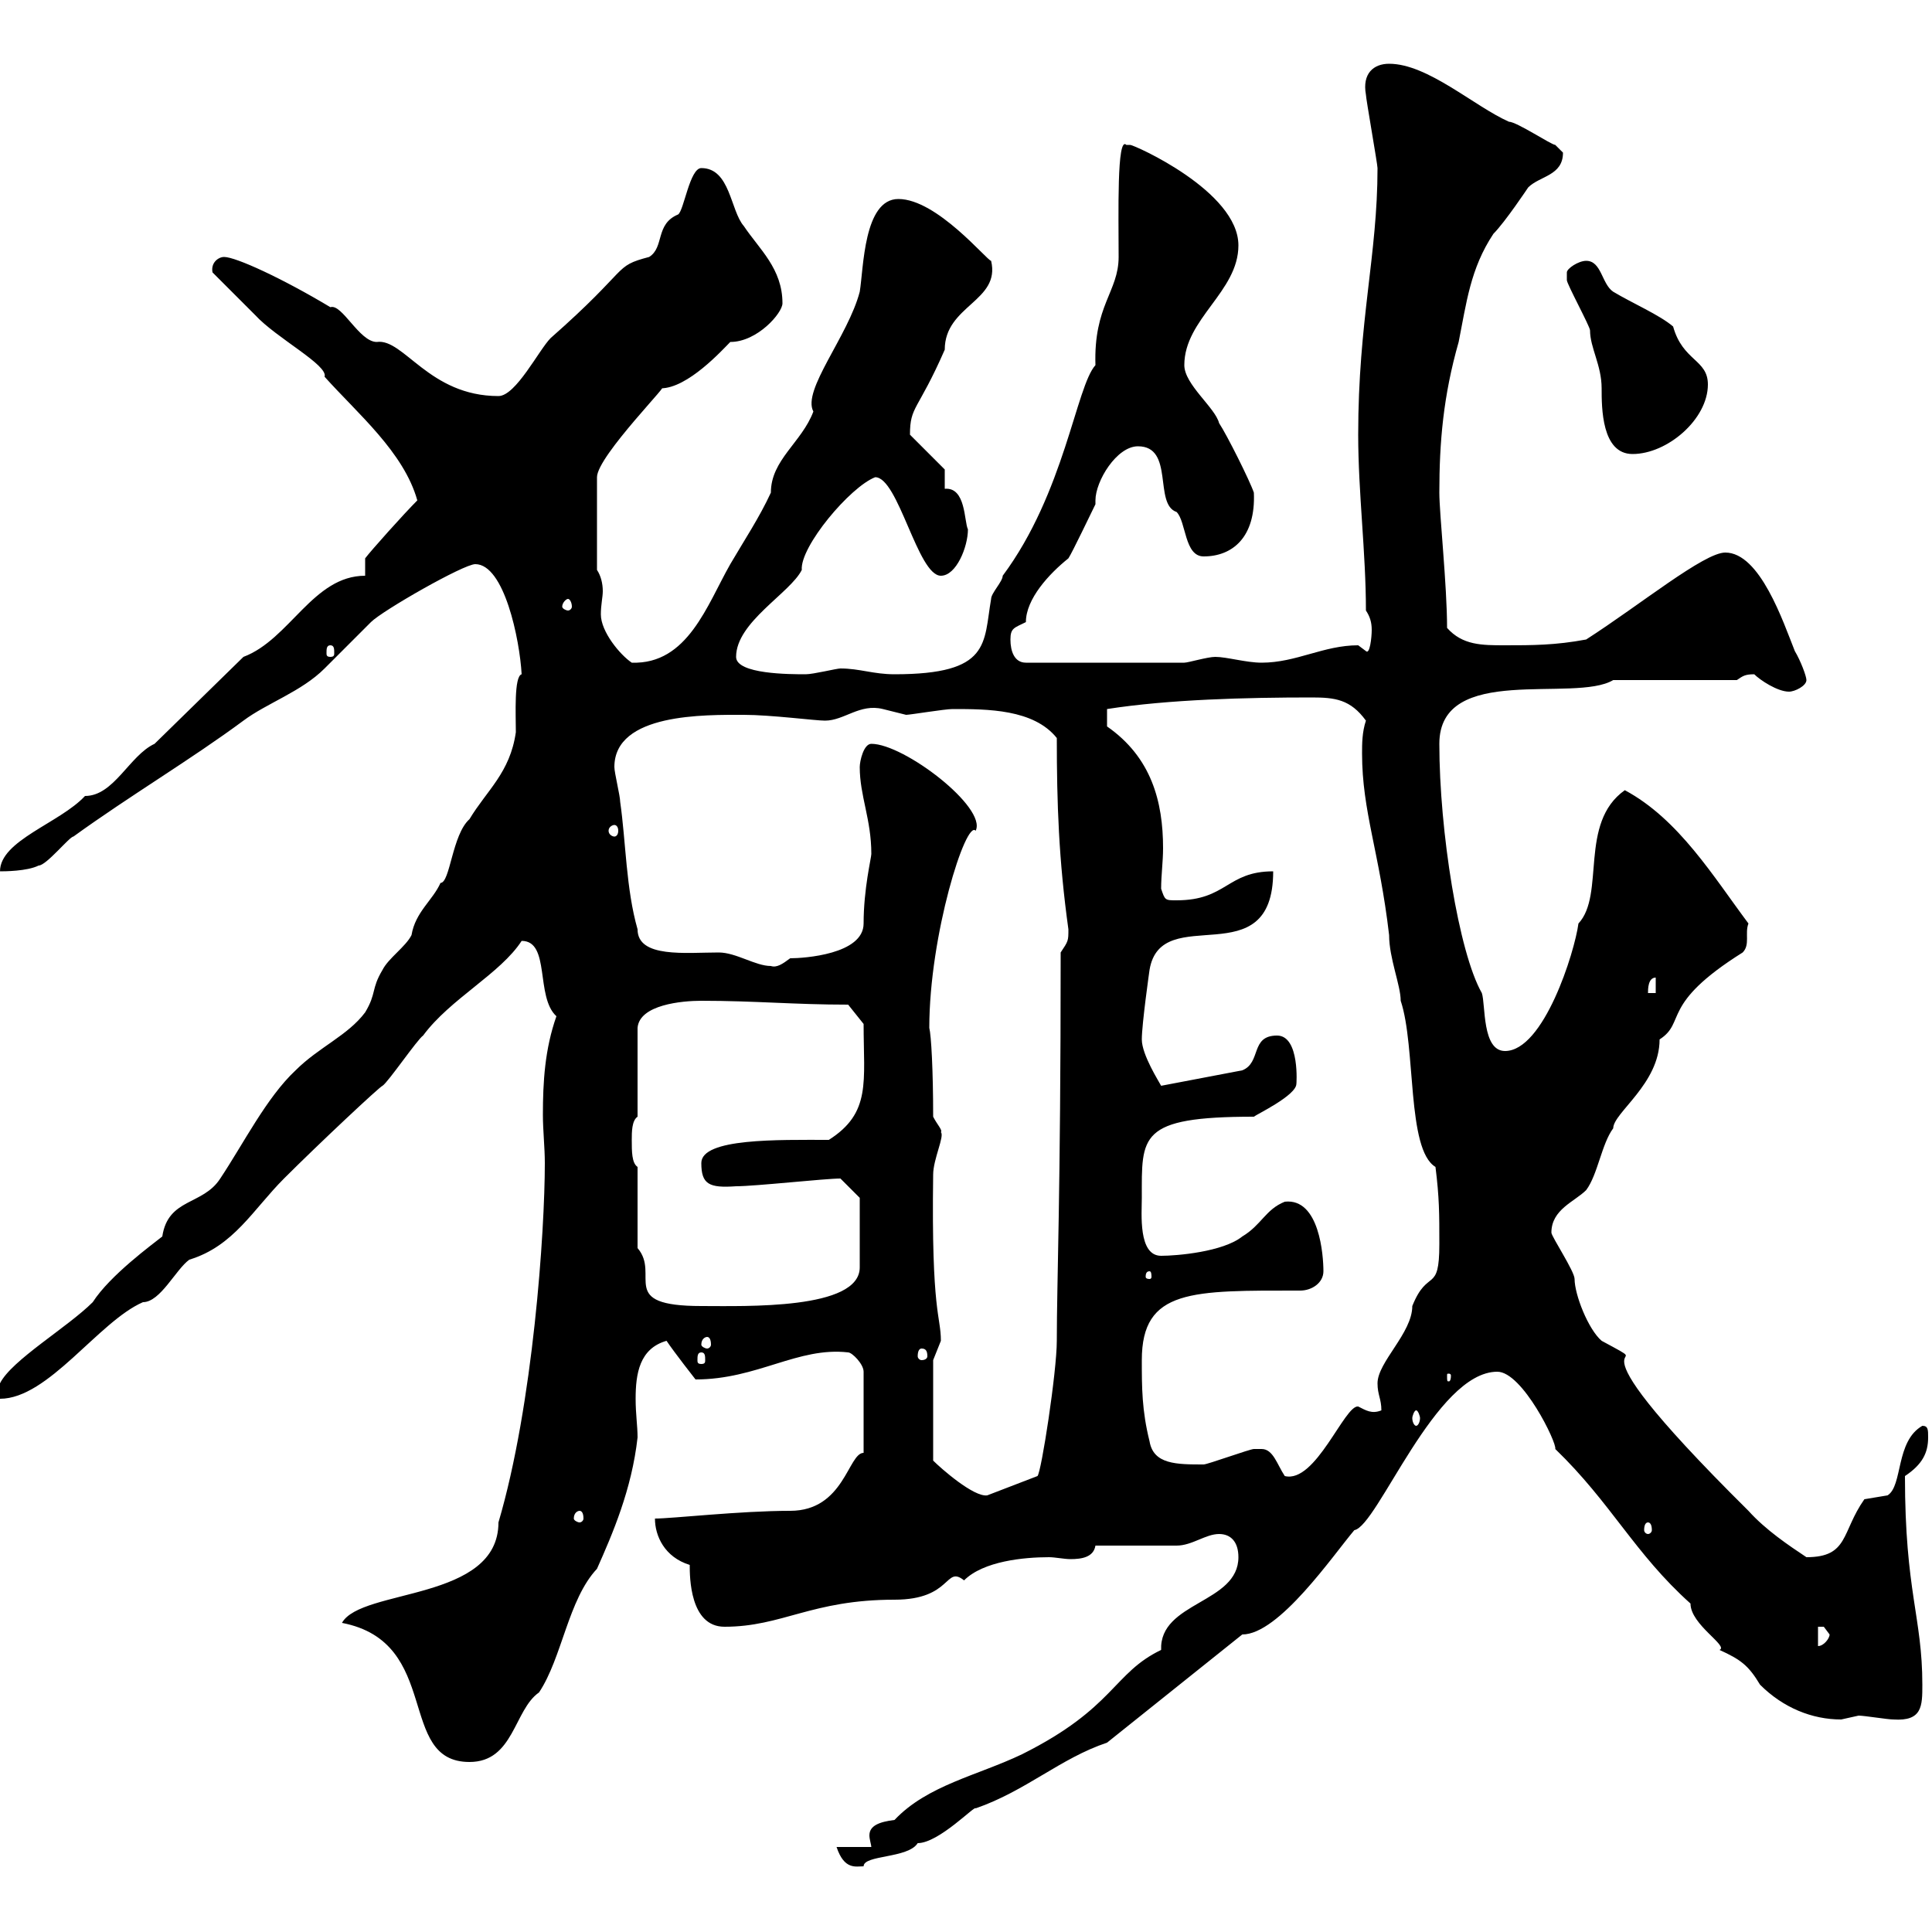 <svg xmlns="http://www.w3.org/2000/svg" xmlns:xlink="http://www.w3.org/1999/xlink" width="300" height="300"><path d="M135.30 286.80L129.90 286.80C131.10 290.40 132.90 289.80 134.10 289.80C134.10 288 141 288.60 142.50 286.20C145.80 286.20 151.50 280.20 151.50 280.80C159.30 278.10 164.70 273 171.90 270.60L192.90 253.80C198.60 253.80 207 241.50 210.30 237.60C213.90 237 222.90 213 232.50 213C236.40 213 241.80 224.10 241.50 225C250.20 233.40 253.80 241.20 262.50 249C262.50 252.30 268.50 255.60 267 256.20C270.30 257.70 271.50 258.60 273.30 261.60C276.90 265.20 281.40 267 285.90 267C285.90 267 288.60 266.40 288.60 266.40C289.50 266.40 293.10 267 294 267C298.50 267.30 298.50 264.90 298.50 261.60C298.50 251.10 295.80 247.20 295.80 229.20C298.50 227.40 299.40 225.60 299.40 223.20C299.40 222 299.40 221.40 298.50 221.40C294.30 223.80 295.50 230.70 293.10 232.20C293.10 232.20 289.50 232.80 289.50 232.80C285.90 237.90 287.10 241.80 280.50 241.80C277.80 240 274.20 237.60 271.50 234.60C239.40 202.80 259.80 214.20 248.70 208.20C246.60 206.40 244.50 201 244.50 198.60C244.50 197.40 240.90 192 240.90 191.40C240.90 187.80 244.50 186.60 246.30 184.80C248.10 182.40 248.70 177.60 250.50 175.20C250.50 172.80 257.70 168.30 257.70 161.40C261.90 158.70 257.70 156 270.60 147.90C271.80 146.70 270.90 144.90 271.50 143.40C266.10 136.20 260.70 127.20 252.30 122.70C245.10 127.80 249.30 138.90 245.10 143.40C244.50 147.90 239.70 163.20 233.70 163.20C230.10 163.20 230.70 156 230.10 154.20C226.50 147.90 223.50 129 223.50 115.50C223.50 102.90 244.50 109.20 250.50 105.60L269.70 105.60C270.60 105 270.90 104.70 272.40 104.70C273.30 105.60 276 107.40 277.80 107.40C278.70 107.40 280.50 106.50 280.50 105.60C280.50 105 279.60 102.60 278.70 101.10C276.90 96.60 273.30 85.80 267.90 85.80C264.60 85.80 254.70 93.90 246.30 99.30C241.50 100.20 237.90 100.20 233.70 100.20C230.10 100.20 227.10 100.20 224.70 97.50C224.70 90.90 223.50 79.80 223.50 76.50C223.50 68.70 224.10 61.50 226.50 53.10C227.70 47.10 228.30 41.70 231.90 36.30C233.70 34.50 237.30 29.10 237.30 29.10C239.10 27.30 242.70 27.30 242.70 23.70C242.70 23.70 241.50 22.50 241.50 22.50C240.90 22.50 235.50 18.90 234.30 18.90C228.90 16.50 221.70 9.90 215.70 9.90C213.30 9.90 211.50 11.40 212.10 14.70C212.10 15.30 213.90 25.50 213.90 26.10C213.90 39.60 210.90 49.80 210.90 67.50C210.90 76.50 212.10 85.80 212.10 94.80C212.70 95.70 213 96.60 213 97.80C213 99 212.70 101.70 212.10 101.10C212.10 101.10 210.90 100.20 210.90 100.20C205.50 100.20 201.30 102.90 195.90 102.90C193.50 102.90 190.50 102 188.70 102C187.50 102 184.50 102.90 183.90 102.90L159.30 102.90C157.50 102.90 156.90 101.10 156.90 99.30C156.90 97.50 157.50 97.50 159.30 96.60C159.30 93 162.90 89.10 165.90 86.70C166.50 85.80 169.50 79.50 170.10 78.30C170.10 78.30 170.10 78 170.10 77.70C170.10 74.70 173.40 69.30 176.70 69.30C182.40 69.30 179.10 78.30 182.70 79.50C184.20 81 183.90 86.40 186.90 86.40C191.40 86.40 195 83.40 194.70 76.50C194.10 74.70 190.50 67.50 189.30 65.70C188.70 63.30 183.90 59.70 183.90 56.70C183.90 49.50 192.30 45.30 192.30 38.10C192.30 29.70 176.10 22.50 175.50 22.50C175.50 22.50 174.90 22.50 174.90 22.50C173.40 21 173.70 33.30 173.70 39.90C173.70 45.30 169.80 47.40 170.10 56.70C167.10 60 165.30 76.50 155.70 89.40C155.70 90.30 153.90 92.10 153.90 93C152.70 99.90 153.90 104.70 138.90 104.70C135.60 104.70 133.50 103.80 130.50 103.80C129.90 103.80 126.30 104.70 125.10 104.70C122.70 104.70 114.30 104.70 114.30 102C114.30 96.60 122.70 92.10 124.50 88.50C124.20 84.90 132 75.60 135.90 74.10C139.50 74.10 142.50 89.40 146.10 89.40C148.50 89.40 150.30 84.90 150.30 82.20C149.70 81 150 75.60 146.70 75.90C146.70 75.90 146.70 72.90 146.70 72.90L141.30 67.50C141.30 63 142.50 63.90 146.70 54.30C146.70 47.40 155.40 46.80 153.90 40.50C153.30 40.50 145.50 30.90 139.50 30.90C134.10 30.90 134.10 41.70 133.50 45.30C131.70 52.20 124.50 60.60 126.30 63.90C124.50 68.70 119.70 71.40 119.70 76.50C117.90 80.40 115.50 84 113.40 87.60C109.80 93.90 106.80 103.20 98.10 102.90C96.30 101.70 93.30 98.10 93.30 95.40C93.30 93.90 93.60 92.70 93.60 91.80C93.60 90.60 93.30 89.40 92.70 88.50L92.70 74.10C92.70 70.80 105 58.50 102.60 60.30C106.80 60.30 112.20 54.30 113.40 53.10C117.60 53.10 121.50 48.60 121.50 47.10C121.50 41.70 117.90 38.70 115.50 35.10C113.40 32.70 113.40 26.10 108.90 26.10C107.10 26.10 106.20 32.70 105.30 33.30C101.70 34.80 103.20 38.40 100.80 39.90C95.10 41.40 98.10 41.40 85.50 52.50C83.70 54.30 80.10 61.50 77.40 61.50C66.60 61.50 62.70 52.50 58.50 53.10C55.80 53.10 53.10 47.10 51.30 47.70C43.80 43.20 36.60 39.90 34.80 39.90C33.90 39.90 32.70 40.80 33 42.30C34.20 43.50 38.40 47.70 39.60 48.90C42.90 52.50 51 56.70 50.40 58.50C55.50 64.20 62.70 70.20 64.80 77.70C62.70 79.80 57.60 85.50 56.70 86.70L56.70 89.40C48.60 89.40 45 99.30 37.80 102L24 115.50C20.10 117.30 17.70 123.60 13.20 123.60C9.30 127.80 0 130.50 0 135.30C0.60 135.30 4.20 135.30 6 134.40C7.20 134.40 10.80 129.90 11.40 129.90C20.10 123.60 29.70 117.90 37.80 111.90C41.40 109.20 46.80 107.40 50.40 103.80C51.30 102.90 56.70 97.50 57.60 96.60C59.40 94.80 72 87.60 73.80 87.60C78.30 87.60 80.70 99.30 81 104.70C79.80 105 80.10 111 80.10 113.70C79.20 120 75.60 122.70 72.90 127.20C70.20 129.60 69.90 137.10 68.40 137.10C67.20 139.80 64.50 141.60 63.90 145.20C63 147 60.30 148.80 59.40 150.60C57.60 153.60 58.50 154.20 56.70 157.20C54 160.80 49.50 162.60 45.90 166.20C41.40 170.40 37.80 177.60 34.20 183C31.50 187.20 26.10 186 25.20 192C23.70 193.20 17.10 198 14.40 202.20C10.50 206.10 1.80 211.20 0 214.80L0 217.20C7.50 217.20 15.30 205.20 22.20 202.20C24.90 202.20 27.30 197.10 29.40 195.60C36.30 193.50 39.30 187.80 44.10 183C49.50 177.60 59.10 168.60 59.40 168.60C60.30 168 64.80 161.40 65.70 160.80C69.90 155.10 77.70 151.20 81 146.10C85.50 146.10 83.10 154.80 86.40 157.80C84.60 162.90 84.30 168 84.30 173.10C84.30 175.50 84.60 178.20 84.60 180.60C84.60 191.10 82.80 218.10 77.40 236.40C77.40 248.70 56.10 246.60 53.10 252C68.70 255 61.50 273.60 72.90 273.60C79.80 273.60 79.80 265.50 83.70 262.80C87.30 257.40 88.20 248.40 92.70 243.60C95.10 238.20 98.10 231.30 99 223.20C99 221.40 98.70 219.60 98.70 217.20C98.70 213.30 99.30 209.40 103.50 208.20C104.70 210 108 214.20 108 214.20C117.60 214.20 123.90 209.10 131.70 210C132.30 210 134.10 211.80 134.10 213L134.10 225.60C131.70 225.60 131.10 234.60 122.70 234.60C114.90 234.60 104.40 235.80 101.70 235.80C101.70 238.50 103.20 241.80 107.10 243C107.10 244.80 107.10 252.60 112.50 252.60C121.50 252.60 126 248.40 138.90 248.40C147.90 248.40 146.70 243 149.70 245.40C152.70 242.40 159 241.80 162.90 241.80C163.80 241.80 165.30 242.10 166.20 242.10C168 242.10 169.80 241.80 170.10 240C171.90 240 180.90 240 182.70 240C185.10 240 187.20 238.20 189.30 238.20C191.10 238.20 192.30 239.40 192.30 241.80C192.30 249 180 248.70 180.30 256.20C172.80 259.80 173.10 265.20 158.70 272.40C151.80 275.70 144 277.20 138.90 282.60C136.50 282.90 135 283.50 135 285C135 285.60 135.30 286.50 135.30 286.80ZM282.30 252.60C282.30 252.60 282.30 252.60 283.20 252.60C283.20 252.60 284.10 253.80 284.10 253.80C284.10 254.40 283.20 255.60 282.30 255.60ZM255.90 236.40C256.20 236.40 256.50 236.70 256.50 237.60C256.50 237.90 256.20 238.20 255.90 238.20C255.60 238.20 255.30 237.90 255.30 237.60C255.30 236.70 255.60 236.40 255.90 236.40ZM90 234.60C90.30 234.60 90.60 234.90 90.60 235.80C90.60 236.10 90.30 236.40 90 236.40C89.70 236.40 89.10 236.10 89.10 235.80C89.10 234.90 89.70 234.60 90 234.60ZM144.90 211.20C144.90 211.20 146.10 208.20 146.10 208.20C146.10 204.30 144.60 204 144.90 182.40C144.90 180 146.70 176.40 146.10 175.80C146.40 175.50 145.50 174.60 144.90 173.40C144.90 166.20 144.60 160.80 144.30 159.60C144.30 145.20 150 127.20 151.50 129C153.30 125.40 140.40 115.50 135.30 115.50C134.10 115.50 133.50 118.20 133.50 119.10C133.50 123.60 135.30 127.20 135.30 132.60C135.30 133.20 134.10 138 134.10 143.40C134.10 148.20 124.80 148.80 122.70 148.80C121.50 149.70 120.60 150.30 119.70 150C117.30 150 114.30 147.90 111.60 147.90C106.50 147.90 99 148.80 99 144.30C97.20 138 97.20 130.80 96.30 124.50C96.30 123.60 95.40 120 95.40 119.10C95.40 110.70 109.50 111 115.50 111C119.70 111 126.60 111.90 128.10 111.90C131.10 111.90 133.50 109.20 137.10 110.10C137.10 110.10 140.70 111 140.70 111C141.30 111 146.70 110.10 147.90 110.10C153.30 110.10 160.50 110.10 164.10 114.60C164.10 124.80 164.40 133.50 165.90 144.30C165.90 146.10 165.90 146.10 164.70 147.90C164.70 186 164.10 198.90 164.10 208.20C164.10 213 161.70 228.60 161.10 229.20L153.30 232.20C151.20 232.50 146.10 228 144.90 226.80ZM195.90 225C195.90 225 194.70 225 194.70 225C194.10 225 187.50 227.40 186.90 227.40C182.70 227.40 179.10 227.40 178.50 223.80C177.30 219 177.30 215.40 177.30 211.20C177.30 200.10 185.10 200.40 201.90 200.40C203.70 200.40 205.50 199.20 205.50 197.40C205.50 195 204.90 186 199.50 186.60C196.50 187.80 195.90 190.20 192.90 192C189.90 194.40 182.70 195 180.30 195C176.70 195 177.30 188.40 177.30 186C177.30 176.40 176.70 173.40 194.70 173.40C195 173.10 201.30 170.10 201.30 168.30C201.30 168.60 201.90 160.80 198.30 160.80C194.10 160.80 195.90 165 192.90 166.20L180.30 168.60C180 168 177.30 163.80 177.30 161.40C177.30 159 178.50 150.60 178.50 150.60C180.30 139.80 197.70 151.80 197.70 135.30C190.50 135.30 190.50 139.80 182.70 139.80C180.90 139.80 180.90 139.80 180.30 138C180.30 135.90 180.60 133.80 180.60 131.70C180.60 124.50 178.80 117.60 171.90 112.80L171.90 110.10C181.50 108.60 193.50 108.30 203.70 108.30C207.30 108.30 209.70 108.60 212.10 111.90C211.50 113.70 211.50 115.50 211.50 117C211.50 126 214.20 132.30 215.70 145.20C215.70 148.80 217.50 153 217.50 155.40C219.90 162.60 218.40 178.50 222.90 181.20C223.50 186 223.50 188.40 223.50 193.20C223.50 201 221.70 196.80 219.30 202.80C219.30 207 213.90 211.50 213.90 214.80C213.90 216.60 214.50 217.20 214.50 219C213 219.60 212.10 219 210.90 218.40C208.80 218.10 204.30 230.40 199.50 229.20C198.30 227.40 197.70 225 195.90 225ZM219.90 219C220.20 219 220.50 219.90 220.50 220.20C220.50 220.80 220.20 221.40 219.90 221.40C219.60 221.40 219.30 220.80 219.30 220.20C219.30 219.90 219.60 219 219.90 219ZM225.30 213.60C225.30 214.50 225 214.50 225 214.50C224.70 214.50 224.70 214.50 224.70 213.60C224.70 213.30 224.70 213.30 225 213.30C225 213.30 225.30 213.30 225.30 213.60ZM108.90 210C109.50 210 109.50 210.60 109.50 211.20C109.50 211.50 109.50 211.80 108.90 211.80C108.30 211.80 108.30 211.50 108.30 211.20C108.30 210.60 108.30 210 108.90 210ZM143.10 209.40C143.70 209.40 144 209.70 144 210.60C144 210.90 143.70 211.20 143.10 211.20C142.80 211.20 142.50 210.90 142.50 210.60C142.50 209.70 142.80 209.40 143.10 209.40ZM109.80 207.60C110.10 207.60 110.40 207.90 110.40 208.80C110.40 209.10 110.10 209.40 109.80 209.40C109.50 209.40 108.90 209.10 108.90 208.80C108.90 207.90 109.50 207.60 109.80 207.60ZM99 193.80L99 181.20C98.10 180.60 98.10 178.80 98.10 177C98.10 175.80 98.10 174 99 173.40L99 159.60C99.30 156 105.90 155.40 108.90 155.40C117.30 155.40 123.30 156 131.70 156L134.10 159C134.10 168 135.30 172.80 128.70 177C120.90 177 108.90 176.70 108.90 180.60C108.90 183.90 110.10 184.50 114.30 184.20C117.30 184.20 128.10 183 130.50 183L133.50 186L133.50 196.80C133.50 203.40 115.80 202.80 108.90 202.80C95.70 202.80 102.60 198 99 193.80ZM178.50 197.40C178.80 197.40 178.80 198 178.80 198.30C178.80 198.30 178.80 198.60 178.50 198.60C177.90 198.60 177.90 198.30 177.90 198.30C177.90 198 177.90 197.40 178.50 197.40ZM257.10 151.80L257.10 154.20L255.90 154.20C255.90 153.60 255.90 151.80 257.10 151.80ZM95.40 128.10C95.70 128.10 96 128.40 96 129C96 129.60 95.70 129.90 95.40 129.90C95.10 129.90 94.50 129.60 94.50 129C94.50 128.40 95.10 128.10 95.40 128.10ZM51.30 100.20C51.90 100.20 51.90 100.80 51.90 101.40C51.90 101.70 51.90 102 51.30 102C50.70 102 50.70 101.70 50.70 101.40C50.70 100.80 50.70 100.20 51.30 100.20ZM88.20 93C88.50 93 88.80 93.60 88.80 94.20C88.80 94.50 88.50 94.80 88.20 94.80C87.90 94.80 87.30 94.50 87.30 94.20C87.30 93.60 87.90 93 88.20 93ZM243.30 42.30C243.30 43.50 243.30 43.50 243.30 43.50C243.30 44.10 246.90 50.70 246.90 51.30C246.90 54 248.70 56.70 248.70 60.30C248.70 63.30 248.70 70.50 253.50 70.50C258.90 70.50 265.20 65.10 265.20 59.70C265.20 55.80 261.30 56.10 259.80 50.70C257.70 48.90 253.50 47.10 250.50 45.30C248.70 44.10 248.70 40.50 246.30 40.50C245.10 40.50 243.30 41.70 243.30 42.30Z"/></svg>